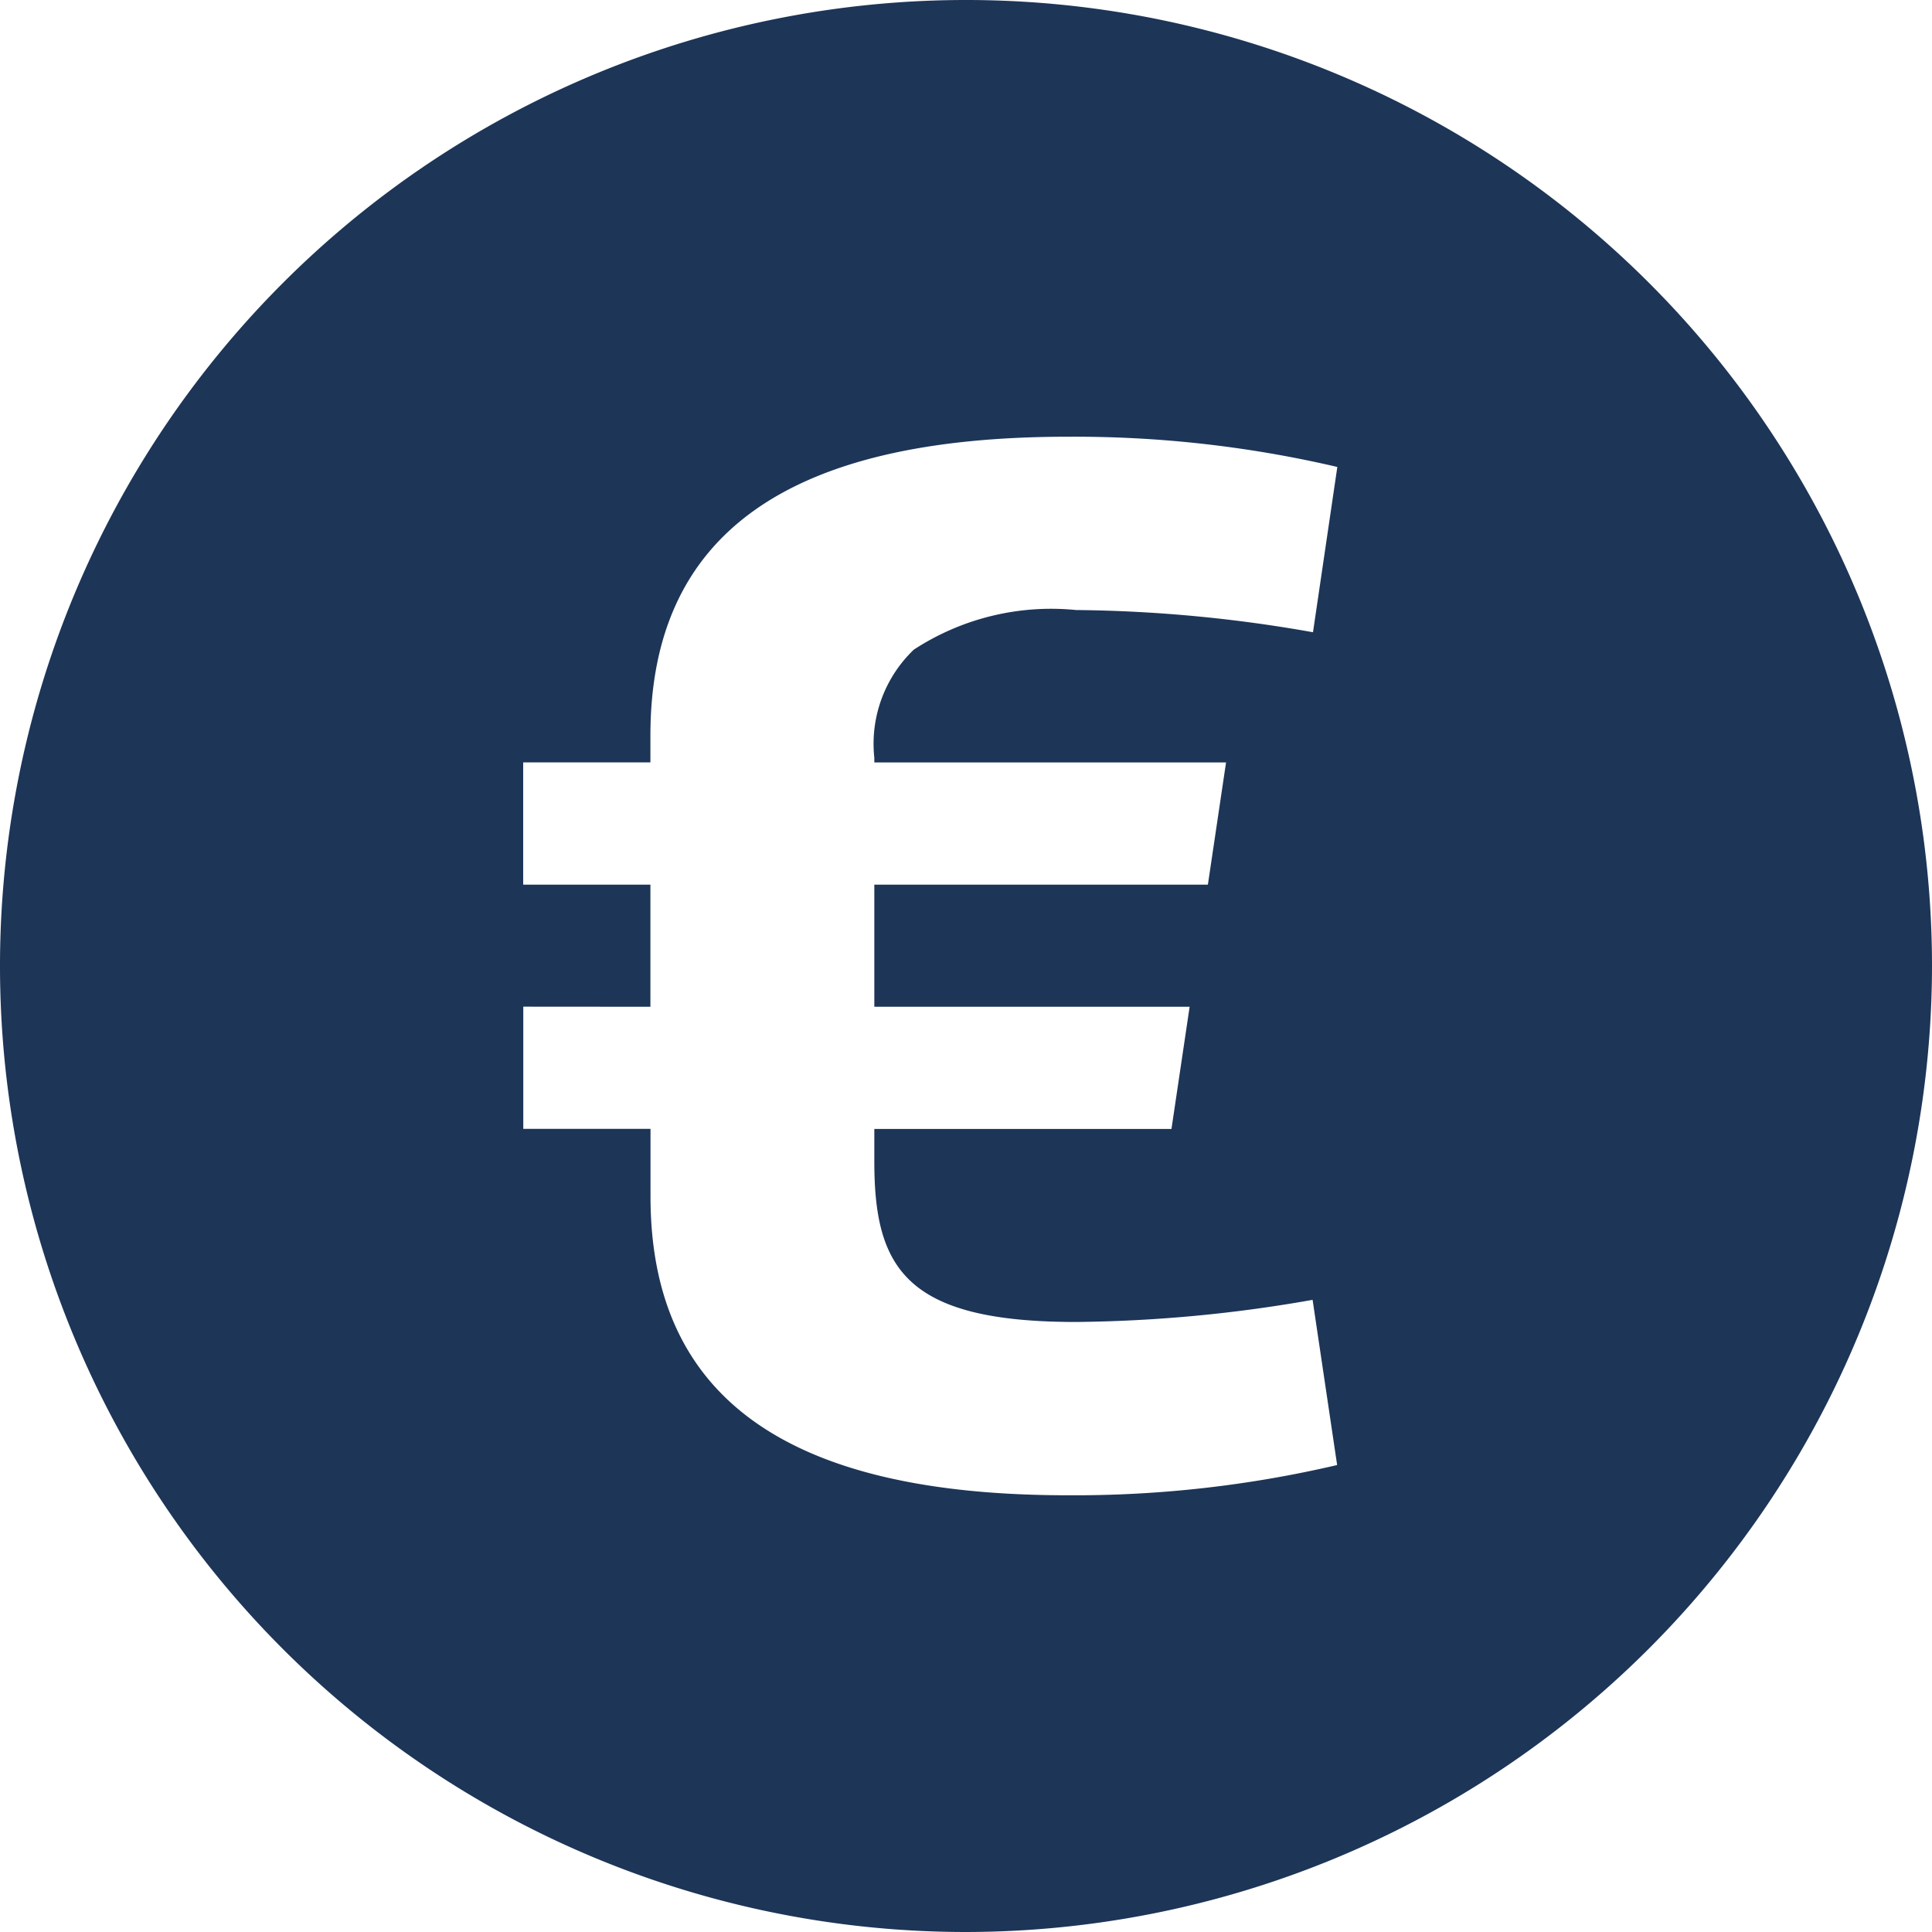 <svg xmlns="http://www.w3.org/2000/svg" width="20" height="20" viewBox="0 0 20 20">
  <g id="Grupo_31" data-name="Grupo 31" transform="translate(-93 -398)">
    <path id="Sustracción_1" data-name="Sustracción 1" d="M1676,20a10,10,0,1,1,10-10A10.011,10.011,0,0,1,1676,20Zm-4.583-9.579v1.265h1.317v.7c0,2.081,1.413,3.093,4.32,3.093a11.944,11.944,0,0,0,2.788-.313l-.254-1.71a14.744,14.744,0,0,1-2.45.229c-1.764,0-2.087-.559-2.087-1.661v-.337h3.076l.188-1.265h-3.264V9.158h3.453l.188-1.265h-3.641V7.845a1.348,1.348,0,0,1,.409-1.12,2.6,2.6,0,0,1,1.679-.41,14.673,14.673,0,0,1,2.453.23l.252-1.711a11.952,11.952,0,0,0-2.79-.313c-2.907,0-4.321,1.012-4.321,3.093v.278h-1.317V9.158h1.317v1.264Z" transform="translate(-1573 398)" fill="#1d3557"/>
  </g>
</svg>
